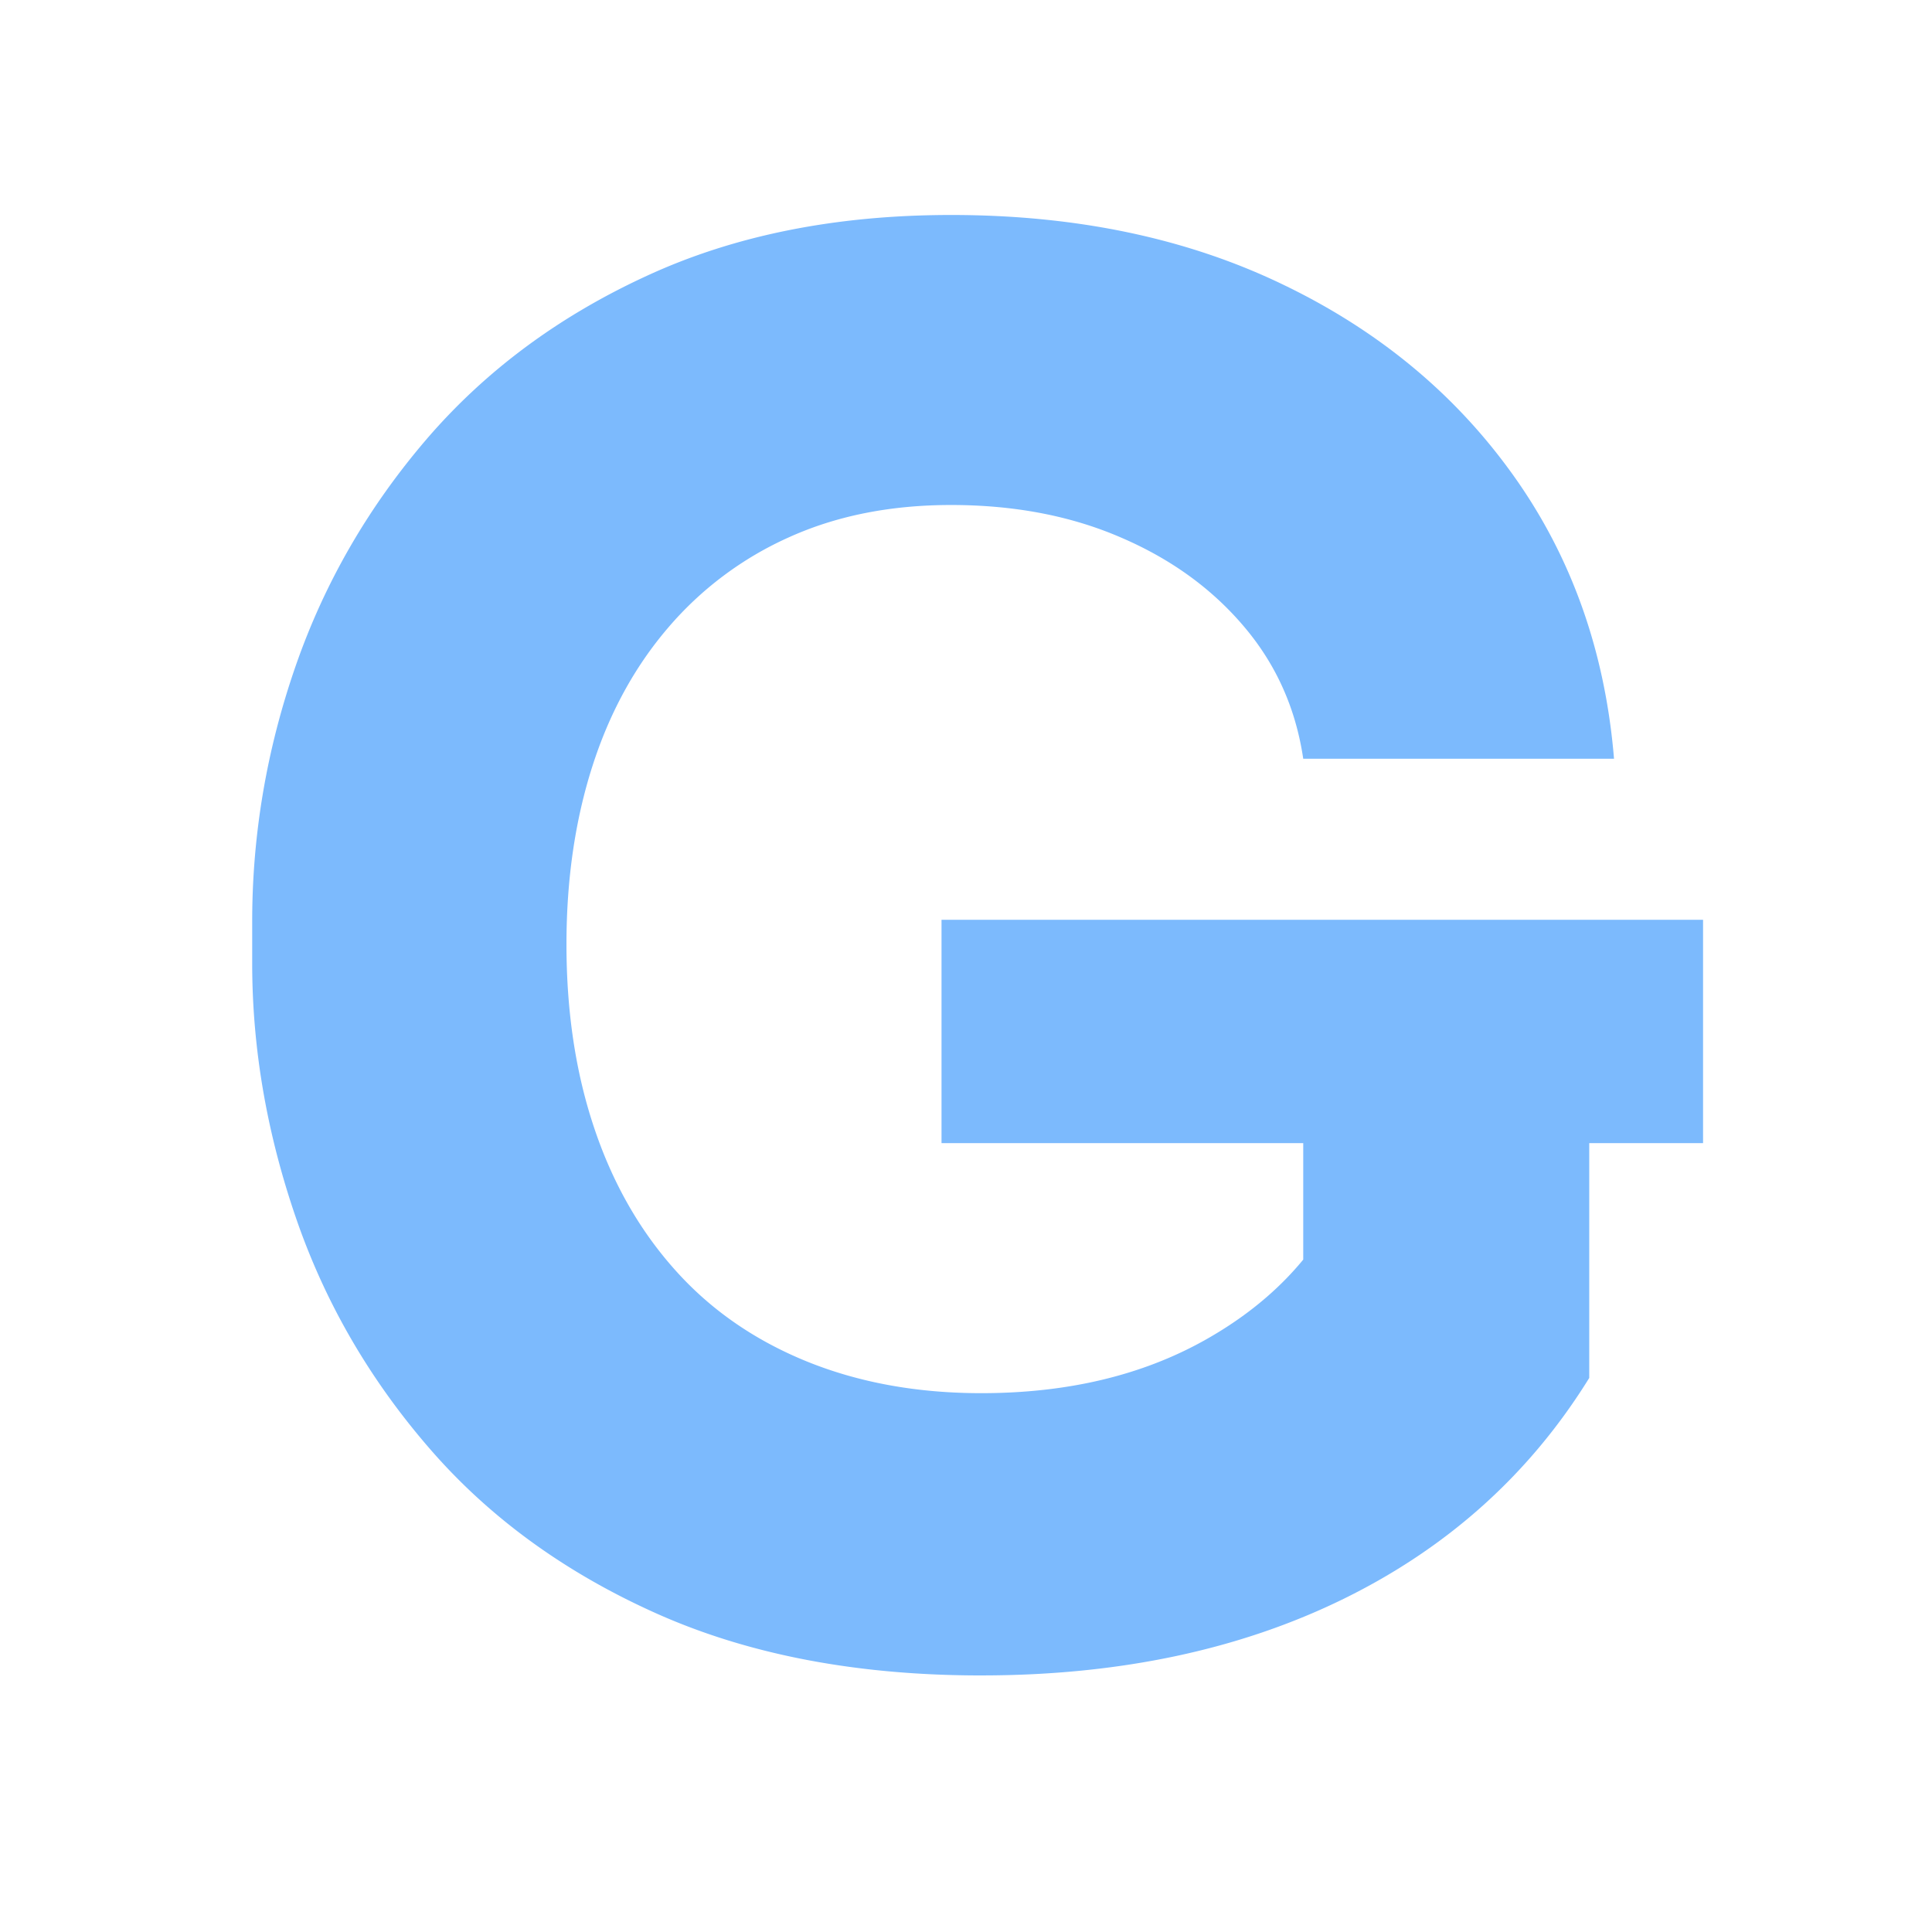 <?xml version="1.0" encoding="UTF-8"?>
<svg data-bbox="14.783 12.602 85.047 85.609" height="151" viewBox="0 0 113.25 113.25" width="151" xmlns="http://www.w3.org/2000/svg" data-type="color">
    <g>
        <path d="M57.518 98.211q-10.875 0-18.985-3.609-8.096-3.609-13.375-9.719-5.285-6.105-7.828-13.547-2.549-7.434-2.547-14.875v-2.437q0-7.654 2.547-14.984c1.695-4.883 4.266-9.329 7.703-13.329q5.168-5.998 12.89-9.546 7.717-3.563 17.829-3.563c7.32 0 13.797 1.355 19.422 4.063q8.437 4.047 13.547 11.218 5.107 7.16 5.89 16.594H76.393q-.658-4.453-3.5-7.781-2.83-3.328-7.22-5.203c-2.917-1.258-6.226-1.891-9.921-1.891-3.555 0-6.719.633-9.5 1.89a20.1 20.1 0 0 0-7.11 5.329q-2.938 3.439-4.437 8.156-1.5 4.721-1.5 10.375c0 3.93.535 7.5 1.61 10.719q1.606 4.83 4.718 8.328 3.107 3.504 7.719 5.39 4.605 1.876 10.266 1.876 7.56 0 13.109-3.11 5.543-3.107 8-8.219l-2.234 12.438V63.46h16.765v17.313Q87.937 89.21 78.783 93.71q-9.159 4.5-21.265 4.5M55.19 67.008V53.915h44.64v13.093Zm0 0" fill="#7cbafd" data-color="1"/>
    </g>
</svg>
